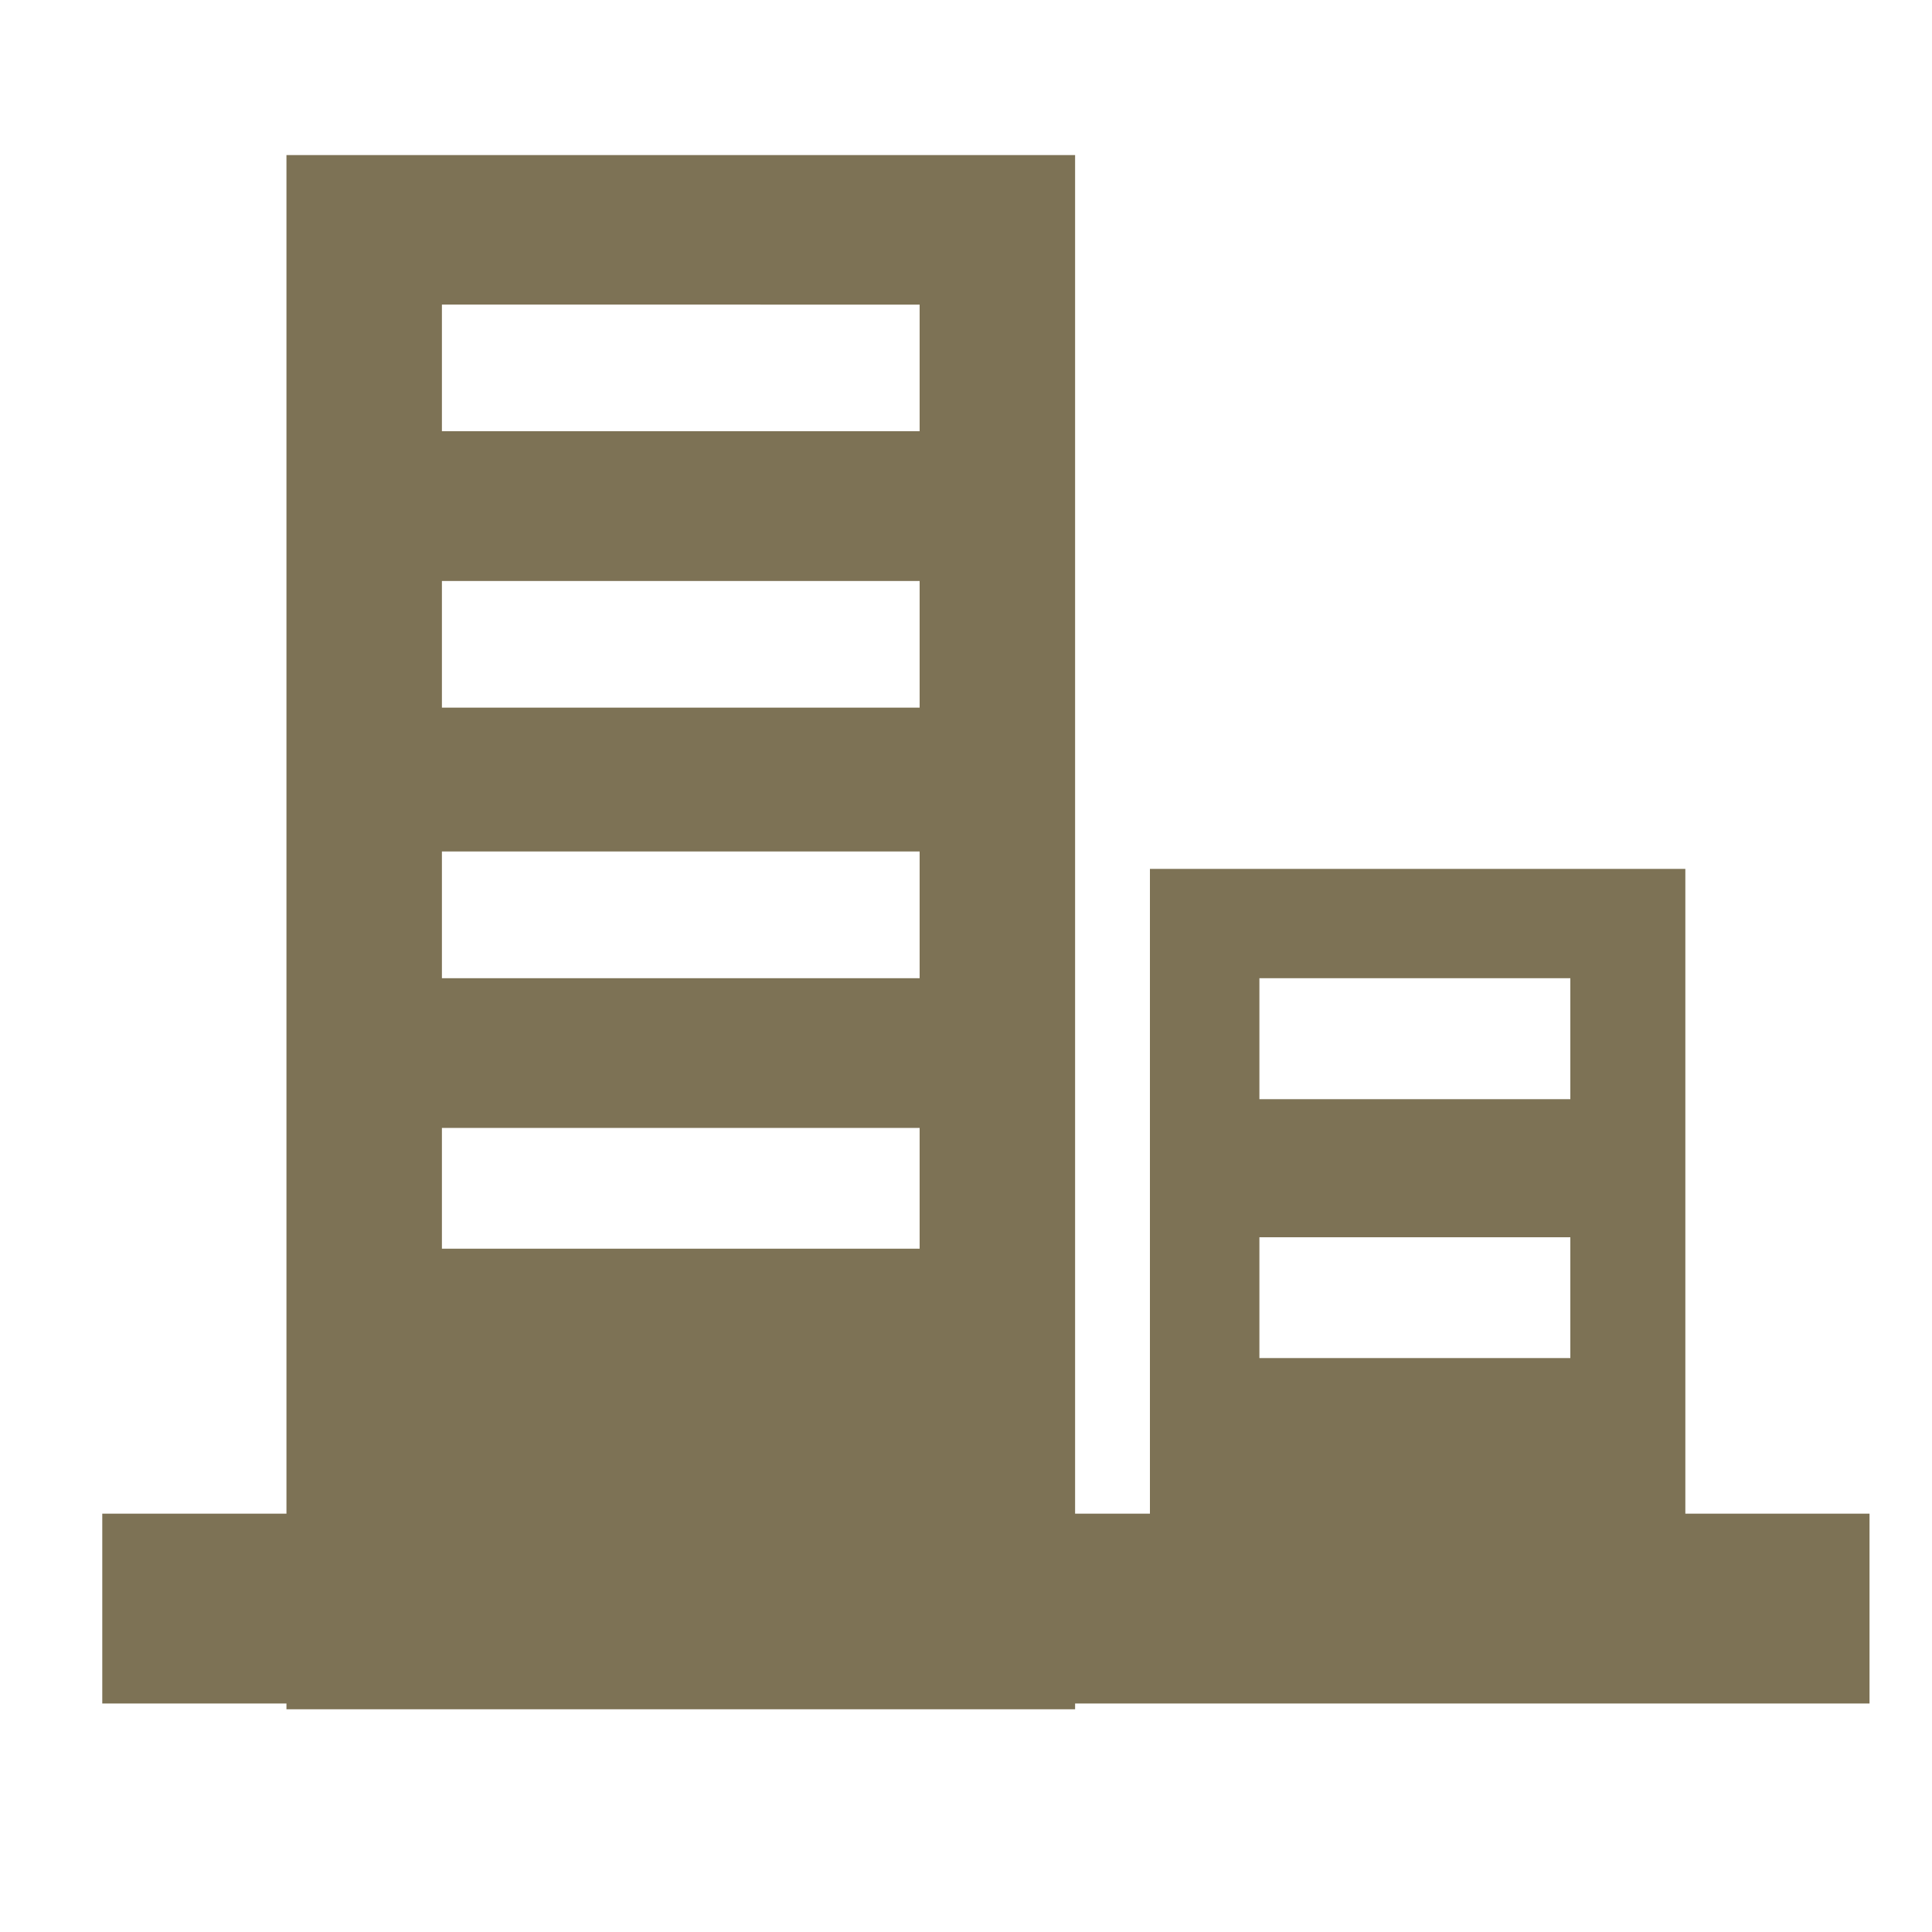 <?xml version="1.0" encoding="UTF-8"?> <svg xmlns="http://www.w3.org/2000/svg" id="Layer_1" data-name="Layer 1" viewBox="0 0 15 15"><defs><style>.cls-1{fill:#7d7255;fill-rule:evenodd;}</style></defs><path class="cls-1" d="M2.224,1.204H8.347v10.548h.581V6.746H13.085v5.006h1.43V13.226H8.347v.045H2.224V13.226H.794V11.752H2.224ZM9.778,7.595h2.414v.939H9.778Zm0,2.011h2.414v.938H9.778Zm-6.347-.849H7.14v.938H3.431Zm0-2.146H7.14V7.595H3.431Zm0-2.1H7.14v.983H3.431Zm0-2.146H7.14v.983H3.431Z"></path></svg> 